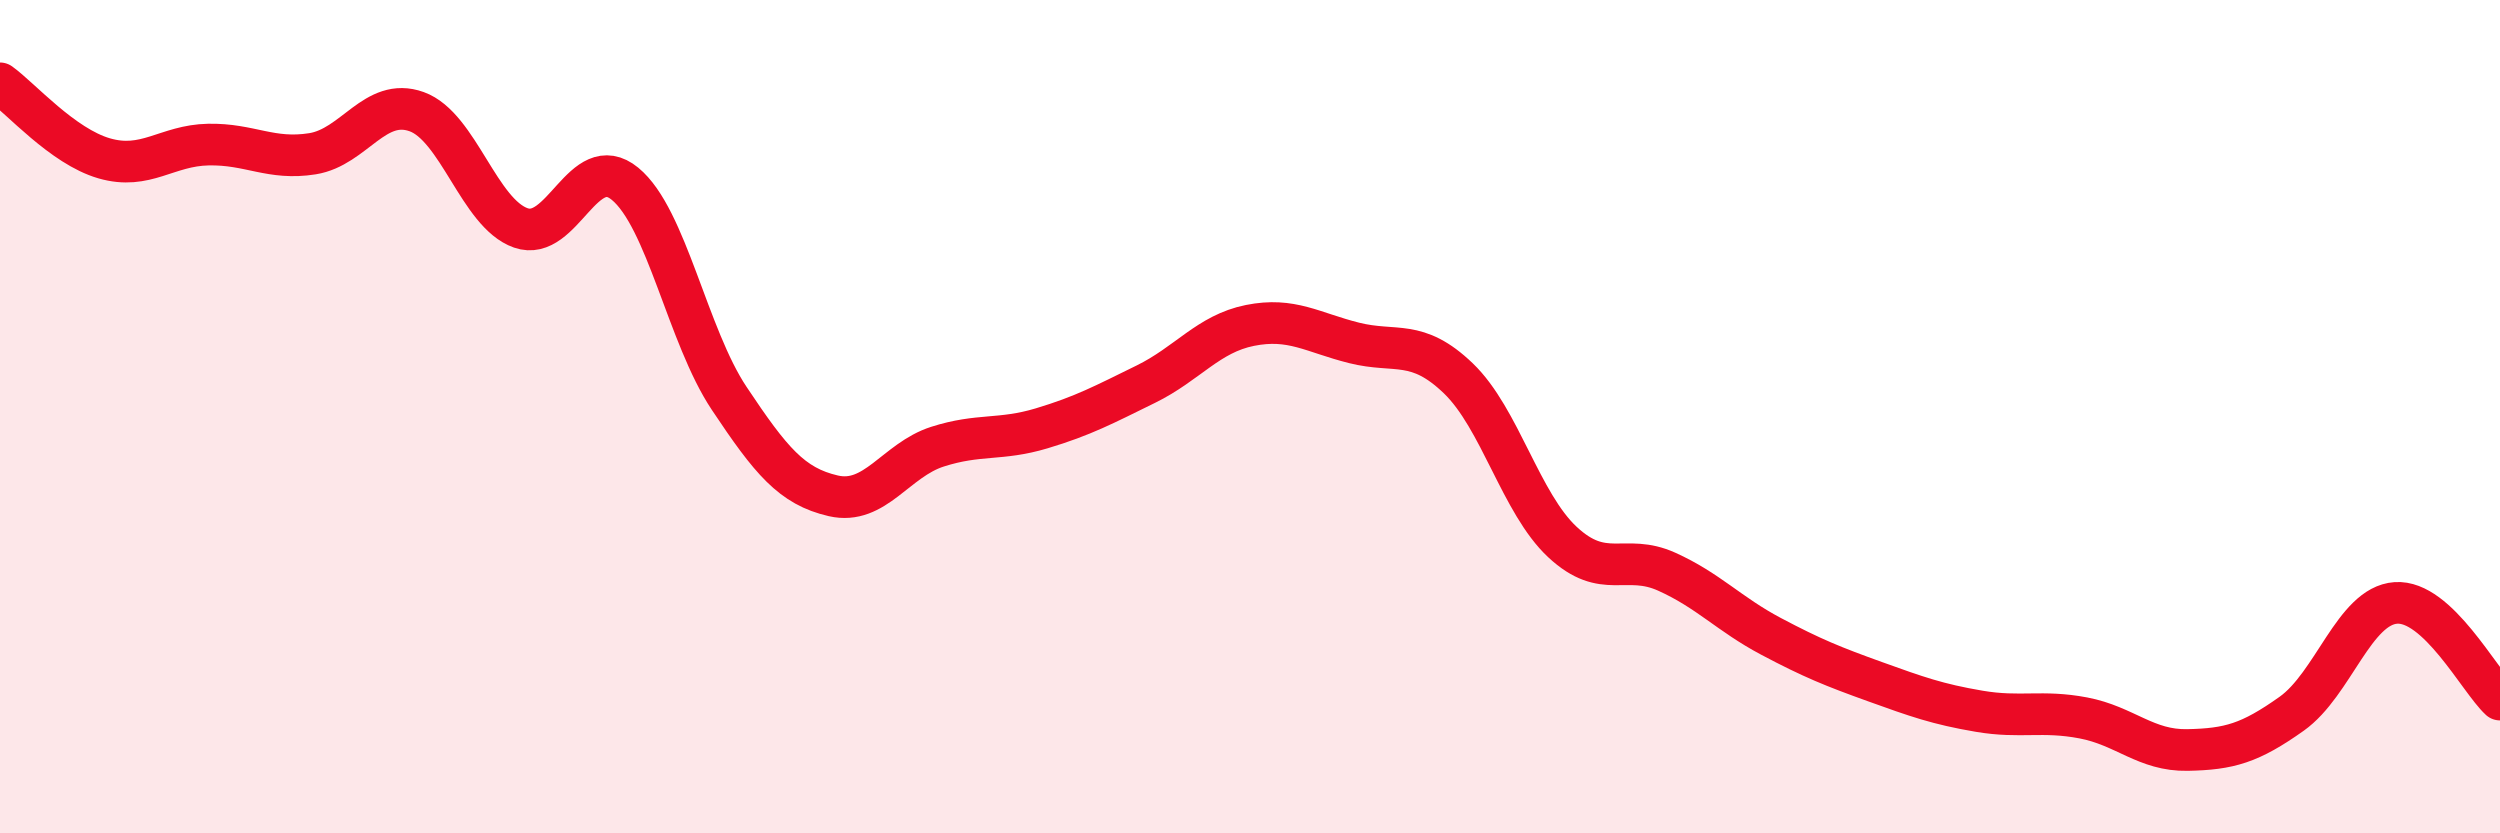 
    <svg width="60" height="20" viewBox="0 0 60 20" xmlns="http://www.w3.org/2000/svg">
      <path
        d="M 0,2 C 0.5,2.36 1.5,3.51 2.5,3.8 C 3.5,4.09 4,3.49 5,3.47 C 6,3.45 6.5,3.85 7.5,3.69 C 8.5,3.53 9,2.32 10,2.68 C 11,3.04 11.5,5.12 12.5,5.47 C 13.5,5.82 14,3.59 15,4.41 C 16,5.23 16.5,8.06 17.5,9.56 C 18.5,11.06 19,11.67 20,11.9 C 21,12.13 21.5,11.04 22.5,10.72 C 23.5,10.4 24,10.58 25,10.28 C 26,9.98 26.5,9.71 27.5,9.22 C 28.5,8.73 29,8.01 30,7.81 C 31,7.61 31.5,7.98 32.5,8.23 C 33.5,8.48 34,8.12 35,9.08 C 36,10.04 36.5,12.08 37.5,13.01 C 38.5,13.94 39,13.27 40,13.72 C 41,14.17 41.5,14.74 42.5,15.27 C 43.5,15.8 44,16 45,16.36 C 46,16.72 46.5,16.9 47.5,17.07 C 48.5,17.24 49,17.04 50,17.23 C 51,17.42 51.5,18.02 52.5,18 C 53.5,17.98 54,17.84 55,17.13 C 56,16.42 56.5,14.54 57.5,14.47 C 58.5,14.4 59.5,16.33 60,16.79L60 20L0 20Z"
        fill="#EB0A25"
        opacity="0.1"
        stroke-linecap="round"
        stroke-linejoin="round"
      />
      <path
        d="M 0,2 C 0.5,2.36 1.5,3.51 2.5,3.8 C 3.5,4.09 4,3.49 5,3.47 C 6,3.45 6.5,3.85 7.5,3.69 C 8.5,3.53 9,2.32 10,2.68 C 11,3.04 11.5,5.12 12.5,5.47 C 13.5,5.82 14,3.59 15,4.41 C 16,5.23 16.5,8.06 17.5,9.56 C 18.5,11.06 19,11.67 20,11.9 C 21,12.13 21.5,11.04 22.5,10.72 C 23.5,10.4 24,10.58 25,10.28 C 26,9.98 26.5,9.71 27.5,9.22 C 28.5,8.73 29,8.01 30,7.81 C 31,7.61 31.5,7.98 32.5,8.23 C 33.5,8.48 34,8.12 35,9.08 C 36,10.04 36.5,12.08 37.5,13.01 C 38.5,13.94 39,13.27 40,13.72 C 41,14.17 41.5,14.74 42.5,15.27 C 43.5,15.8 44,16 45,16.36 C 46,16.72 46.5,16.9 47.5,17.07 C 48.5,17.24 49,17.04 50,17.23 C 51,17.42 51.5,18.02 52.5,18 C 53.5,17.98 54,17.84 55,17.13 C 56,16.42 56.5,14.54 57.5,14.47 C 58.5,14.4 59.5,16.33 60,16.79"
        stroke="#EB0A25"
        stroke-width="1"
        fill="none"
        stroke-linecap="round"
        stroke-linejoin="round"
      />
    </svg>
  